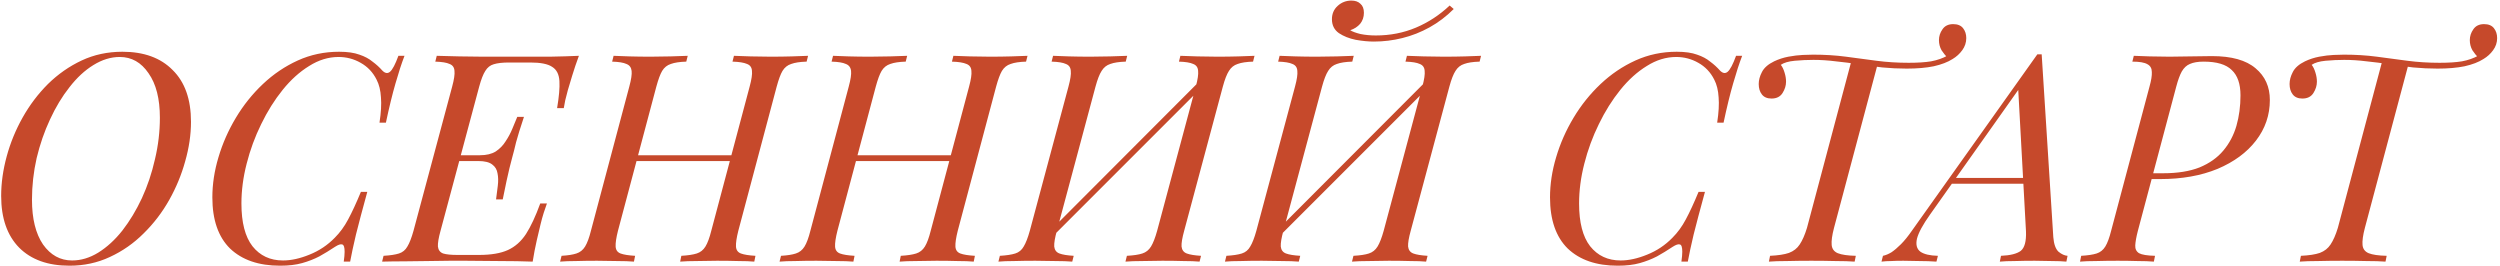 <?xml version="1.0" encoding="UTF-8"?> <svg xmlns="http://www.w3.org/2000/svg" width="516" height="55" viewBox="0 0 516 55" fill="none"><path d="M24.72 11.76C22.88 11.76 21.06 12.32 19.26 13.44C17.5 14.52 15.86 16.04 14.34 18C12.82 19.92 11.48 22.14 10.32 24.66C9.16 27.14 8.24 29.8 7.56 32.64C6.92 35.48 6.6 38.34 6.6 41.22C6.6 45.14 7.36 48.22 8.88 50.46C10.44 52.66 12.44 53.76 14.88 53.76C16.72 53.76 18.52 53.22 20.28 52.14C22.08 51.02 23.74 49.5 25.26 47.58C26.78 45.62 28.12 43.4 29.28 40.92C30.44 38.4 31.34 35.72 31.98 32.88C32.66 30.04 33 27.18 33 24.3C33 20.38 32.22 17.32 30.66 15.12C29.14 12.88 27.16 11.76 24.72 11.76ZM0.24 40.44C0.24 37.8 0.62 35.08 1.38 32.28C2.14 29.48 3.24 26.8 4.68 24.24C6.12 21.68 7.86 19.38 9.9 17.34C11.98 15.3 14.3 13.68 16.86 12.48C19.42 11.28 22.22 10.68 25.26 10.68C29.7 10.68 33.16 11.94 35.64 14.46C38.16 16.94 39.42 20.5 39.42 25.14C39.42 27.78 39.02 30.5 38.22 33.3C37.46 36.06 36.36 38.72 34.92 41.28C33.48 43.84 31.72 46.14 29.64 48.18C27.6 50.22 25.28 51.84 22.68 53.04C20.12 54.24 17.34 54.84 14.34 54.84C9.9 54.84 6.44 53.6 3.96 51.12C1.48 48.6 0.24 45.04 0.24 40.44ZM83.49 11.52C82.889 13.08 82.269 14.98 81.629 17.22C80.99 19.42 80.329 22.12 79.65 25.32H78.329C78.65 23.24 78.749 21.5 78.629 20.1C78.549 18.66 78.249 17.44 77.73 16.44C76.969 14.92 75.87 13.76 74.43 12.96C73.029 12.16 71.51 11.76 69.87 11.76C67.79 11.76 65.769 12.38 63.809 13.62C61.849 14.82 60.029 16.46 58.349 18.54C56.669 20.62 55.19 22.98 53.91 25.62C52.63 28.22 51.63 30.94 50.91 33.78C50.19 36.58 49.83 39.32 49.83 42C49.83 45.92 50.59 48.86 52.109 50.82C53.669 52.78 55.77 53.76 58.41 53.76C60.09 53.76 61.91 53.36 63.87 52.56C65.87 51.76 67.609 50.6 69.09 49.08C70.169 48 71.09 46.74 71.85 45.3C72.65 43.82 73.529 41.92 74.49 39.6H75.809C74.809 43.24 74.029 46.18 73.469 48.42C72.95 50.62 72.549 52.48 72.269 54H70.95C71.07 53.16 71.129 52.48 71.129 51.96C71.129 51.04 70.969 50.54 70.65 50.46C70.329 50.34 69.829 50.5 69.15 50.94C68.07 51.66 66.99 52.32 65.909 52.92C64.829 53.48 63.65 53.94 62.37 54.3C61.09 54.66 59.569 54.84 57.809 54.84C53.41 54.84 49.969 53.66 47.489 51.3C45.05 48.9 43.83 45.38 43.83 40.74C43.83 38.02 44.249 35.26 45.09 32.46C45.929 29.62 47.13 26.9 48.69 24.3C50.249 21.7 52.109 19.38 54.27 17.34C56.429 15.3 58.83 13.68 61.469 12.48C64.109 11.28 66.95 10.68 69.99 10.68C71.71 10.68 73.109 10.88 74.189 11.28C75.269 11.64 76.169 12.12 76.889 12.72C77.65 13.28 78.329 13.9 78.93 14.58C79.49 15.14 80.01 15.22 80.49 14.82C81.01 14.38 81.59 13.28 82.23 11.52H83.49ZM92.965 33.24L93.325 32.04H103.705L103.345 33.24H92.965ZM99.085 32.04C100.405 32.04 101.485 31.78 102.325 31.26C103.165 30.7 103.845 30 104.365 29.16C104.925 28.32 105.385 27.46 105.745 26.58C106.105 25.66 106.445 24.84 106.765 24.12H108.145C107.385 26.4 106.845 28.14 106.525 29.34C106.245 30.54 105.965 31.64 105.685 32.64C105.525 33.28 105.345 33.98 105.145 34.74C104.985 35.46 104.785 36.34 104.545 37.38C104.345 38.38 104.085 39.64 103.765 41.16H102.385C102.505 40.2 102.625 39.26 102.745 38.34C102.865 37.38 102.845 36.52 102.685 35.76C102.565 35 102.205 34.4 101.605 33.96C101.005 33.48 100.045 33.24 98.725 33.24L99.085 32.04ZM114.985 22.32C115.385 19.96 115.545 18.1 115.465 16.74C115.385 15.34 114.885 14.36 113.965 13.8C113.085 13.2 111.585 12.9 109.465 12.9H105.085C103.725 12.9 102.665 13.02 101.905 13.26C101.185 13.46 100.605 13.92 100.165 14.64C99.725 15.32 99.305 16.4 98.905 17.88L90.925 47.64C90.525 49.08 90.345 50.16 90.385 50.88C90.465 51.6 90.825 52.08 91.465 52.32C92.105 52.52 93.105 52.62 94.465 52.62H98.845C101.365 52.62 103.365 52.28 104.845 51.6C106.325 50.92 107.565 49.82 108.565 48.3C109.565 46.74 110.545 44.64 111.505 42H112.885C112.685 42.52 112.465 43.16 112.225 43.92C111.985 44.68 111.765 45.48 111.565 46.32C111.365 47.08 111.105 48.18 110.785 49.62C110.465 51.02 110.185 52.48 109.945 54C107.905 53.92 105.605 53.88 103.045 53.88C100.485 53.84 98.205 53.82 96.205 53.82C95.325 53.82 94.185 53.82 92.785 53.82C91.425 53.82 89.945 53.84 88.345 53.88C86.745 53.88 85.125 53.9 83.485 53.94C81.845 53.94 80.305 53.96 78.865 54L79.165 52.8C80.525 52.72 81.585 52.56 82.345 52.32C83.105 52.08 83.685 51.6 84.085 50.88C84.525 50.16 84.945 49.08 85.345 47.64L93.325 17.88C93.725 16.4 93.885 15.32 93.805 14.64C93.765 13.92 93.425 13.44 92.785 13.2C92.185 12.92 91.205 12.76 89.845 12.72L90.145 11.52C91.625 11.56 93.185 11.6 94.825 11.64C96.465 11.64 98.085 11.66 99.685 11.7C101.285 11.7 102.765 11.7 104.125 11.7C105.525 11.7 106.665 11.7 107.545 11.7C109.305 11.7 111.285 11.7 113.485 11.7C115.725 11.66 117.725 11.6 119.485 11.52C118.965 12.92 118.505 14.28 118.105 15.6C117.705 16.92 117.405 17.92 117.205 18.6C117.005 19.32 116.825 20.02 116.665 20.7C116.545 21.34 116.445 21.88 116.365 22.32H114.985ZM130.246 33.24L130.666 32.04H151.846L151.366 33.24H130.246ZM154.726 17.88C155.126 16.4 155.286 15.32 155.206 14.64C155.166 13.92 154.826 13.44 154.186 13.2C153.546 12.92 152.546 12.76 151.186 12.72L151.486 11.52C152.406 11.56 153.546 11.6 154.906 11.64C156.306 11.68 157.686 11.7 159.046 11.7C160.606 11.7 162.066 11.68 163.426 11.64C164.786 11.6 165.906 11.56 166.786 11.52L166.486 12.72C165.126 12.76 164.066 12.92 163.306 13.2C162.546 13.44 161.946 13.92 161.506 14.64C161.106 15.32 160.706 16.4 160.306 17.88L152.386 47.64C152.026 49.08 151.866 50.16 151.906 50.88C151.946 51.6 152.286 52.08 152.926 52.32C153.566 52.56 154.566 52.72 155.926 52.8L155.686 54C154.846 53.92 153.746 53.88 152.386 53.88C151.026 53.84 149.566 53.82 148.006 53.82C146.646 53.82 145.266 53.84 143.866 53.88C142.466 53.88 141.306 53.92 140.386 54L140.626 52.8C141.986 52.72 143.046 52.56 143.806 52.32C144.566 52.08 145.166 51.6 145.606 50.88C146.046 50.16 146.446 49.08 146.806 47.64L154.726 17.88ZM127.546 47.64C127.186 49.08 127.026 50.16 127.066 50.88C127.106 51.6 127.446 52.08 128.086 52.32C128.726 52.56 129.726 52.72 131.086 52.8L130.846 54C129.926 53.92 128.766 53.88 127.366 53.88C126.006 53.84 124.626 53.82 123.226 53.82C121.666 53.82 120.226 53.84 118.906 53.88C117.586 53.88 116.486 53.92 115.606 54L115.906 52.8C117.226 52.72 118.246 52.56 118.966 52.32C119.726 52.08 120.326 51.6 120.766 50.88C121.206 50.16 121.606 49.08 121.966 47.64L129.886 17.88C130.286 16.4 130.446 15.32 130.366 14.64C130.286 13.92 129.926 13.44 129.286 13.2C128.686 12.92 127.706 12.76 126.346 12.72L126.646 11.52C127.446 11.56 128.526 11.6 129.886 11.64C131.246 11.68 132.706 11.7 134.266 11.7C135.666 11.7 137.046 11.68 138.406 11.64C139.806 11.6 140.986 11.56 141.946 11.52L141.646 12.72C140.286 12.76 139.226 12.92 138.466 13.2C137.706 13.44 137.106 13.92 136.666 14.64C136.266 15.32 135.866 16.4 135.466 17.88L127.546 47.64ZM175.539 33.24L175.959 32.04H197.139L196.659 33.24H175.539ZM200.019 17.88C200.419 16.4 200.579 15.32 200.499 14.64C200.459 13.92 200.119 13.44 199.479 13.2C198.839 12.92 197.839 12.76 196.479 12.72L196.779 11.52C197.699 11.56 198.839 11.6 200.199 11.64C201.599 11.68 202.979 11.7 204.339 11.7C205.899 11.7 207.359 11.68 208.719 11.64C210.079 11.6 211.199 11.56 212.079 11.52L211.779 12.72C210.419 12.76 209.359 12.92 208.599 13.2C207.839 13.44 207.239 13.92 206.799 14.64C206.399 15.32 205.999 16.4 205.599 17.88L197.679 47.64C197.319 49.08 197.159 50.16 197.199 50.88C197.239 51.6 197.579 52.08 198.219 52.32C198.859 52.56 199.859 52.72 201.219 52.8L200.979 54C200.139 53.92 199.039 53.88 197.679 53.88C196.319 53.84 194.859 53.82 193.299 53.82C191.939 53.82 190.559 53.84 189.159 53.88C187.759 53.88 186.599 53.92 185.679 54L185.919 52.8C187.279 52.72 188.339 52.56 189.099 52.32C189.859 52.08 190.459 51.6 190.899 50.88C191.339 50.16 191.739 49.08 192.099 47.64L200.019 17.88ZM172.839 47.64C172.479 49.08 172.319 50.16 172.359 50.88C172.399 51.6 172.739 52.08 173.379 52.32C174.019 52.56 175.019 52.72 176.379 52.8L176.139 54C175.219 53.92 174.059 53.88 172.659 53.88C171.299 53.84 169.919 53.82 168.519 53.82C166.959 53.82 165.519 53.84 164.199 53.88C162.879 53.88 161.779 53.92 160.899 54L161.199 52.8C162.519 52.72 163.539 52.56 164.259 52.32C165.019 52.08 165.619 51.6 166.059 50.88C166.499 50.16 166.899 49.08 167.259 47.64L175.179 17.88C175.579 16.4 175.739 15.32 175.659 14.64C175.579 13.92 175.219 13.44 174.579 13.2C173.979 12.92 172.999 12.76 171.639 12.72L171.939 11.52C172.739 11.56 173.819 11.6 175.179 11.64C176.539 11.68 177.999 11.7 179.559 11.7C180.959 11.7 182.339 11.68 183.699 11.64C185.099 11.6 186.279 11.56 187.239 11.52L186.939 12.72C185.579 12.76 184.519 12.92 183.759 13.2C182.999 13.44 182.399 13.92 181.959 14.64C181.559 15.32 181.159 16.4 180.759 17.88L172.839 47.64ZM246.812 17.88C247.212 16.4 247.372 15.32 247.292 14.64C247.252 13.92 246.912 13.44 246.272 13.2C245.672 12.92 244.692 12.76 243.332 12.72L243.632 11.52C244.552 11.56 245.712 11.6 247.112 11.64C248.512 11.68 249.892 11.7 251.252 11.7C252.812 11.7 254.272 11.68 255.632 11.64C256.992 11.6 258.092 11.56 258.932 11.52L258.632 12.72C257.272 12.76 256.212 12.92 255.452 13.2C254.692 13.44 254.092 13.92 253.652 14.64C253.212 15.32 252.792 16.4 252.392 17.88L244.412 47.64C244.012 49.08 243.832 50.16 243.872 50.88C243.952 51.6 244.312 52.08 244.952 52.32C245.592 52.56 246.572 52.72 247.892 52.8L247.592 54C246.752 53.92 245.652 53.88 244.292 53.88C242.932 53.84 241.472 53.82 239.912 53.82C238.552 53.82 237.172 53.84 235.772 53.88C234.372 53.88 233.212 53.92 232.292 54L232.592 52.8C233.992 52.72 235.052 52.56 235.772 52.32C236.532 52.08 237.132 51.6 237.572 50.88C238.012 50.16 238.432 49.08 238.832 47.64L246.812 17.88ZM218.132 47.64C217.732 49.08 217.552 50.16 217.592 50.88C217.672 51.6 218.032 52.08 218.672 52.32C219.312 52.56 220.292 52.72 221.612 52.8L221.312 54C220.392 53.92 219.232 53.88 217.832 53.88C216.472 53.84 215.092 53.82 213.692 53.82C212.132 53.82 210.672 53.84 209.312 53.88C207.992 53.88 206.912 53.92 206.072 54L206.372 52.8C207.732 52.72 208.792 52.56 209.552 52.32C210.312 52.08 210.892 51.6 211.292 50.88C211.732 50.16 212.152 49.08 212.552 47.64L220.532 17.88C220.932 16.4 221.092 15.32 221.012 14.64C220.972 13.92 220.632 13.44 219.992 13.2C219.392 12.92 218.412 12.76 217.052 12.72L217.352 11.52C218.192 11.56 219.292 11.6 220.652 11.64C222.012 11.68 223.472 11.7 225.032 11.7C226.432 11.7 227.812 11.68 229.172 11.64C230.572 11.6 231.732 11.56 232.652 11.52L232.352 12.72C230.992 12.76 229.932 12.92 229.172 13.2C228.412 13.44 227.812 13.92 227.372 14.64C226.932 15.32 226.512 16.4 226.112 17.88L218.132 47.64ZM216.332 49.74L215.732 48.66L249.632 14.7L250.172 15.9L216.332 49.74ZM293.57 17.88C293.97 16.4 294.13 15.32 294.05 14.64C294.01 13.92 293.67 13.44 293.03 13.2C292.43 12.92 291.45 12.76 290.09 12.72L290.39 11.52C291.31 11.56 292.47 11.6 293.87 11.64C295.27 11.68 296.65 11.7 298.01 11.7C299.57 11.7 301.03 11.68 302.39 11.64C303.75 11.6 304.85 11.56 305.69 11.52L305.39 12.72C304.03 12.76 302.97 12.92 302.21 13.2C301.45 13.44 300.85 13.92 300.41 14.64C299.97 15.32 299.55 16.4 299.15 17.88L291.17 47.64C290.77 49.08 290.59 50.16 290.63 50.88C290.71 51.6 291.07 52.08 291.71 52.32C292.35 52.56 293.33 52.72 294.65 52.8L294.35 54C293.51 53.92 292.41 53.88 291.05 53.88C289.69 53.84 288.23 53.82 286.67 53.82C285.31 53.82 283.93 53.84 282.53 53.88C281.13 53.88 279.97 53.92 279.05 54L279.35 52.8C280.75 52.72 281.81 52.56 282.53 52.32C283.29 52.08 283.89 51.6 284.33 50.88C284.77 50.16 285.19 49.08 285.59 47.64L293.57 17.88ZM264.89 47.64C264.49 49.08 264.31 50.16 264.35 50.88C264.43 51.6 264.79 52.08 265.43 52.32C266.07 52.56 267.05 52.72 268.37 52.8L268.07 54C267.15 53.92 265.99 53.88 264.59 53.88C263.23 53.84 261.85 53.82 260.45 53.82C258.89 53.82 257.43 53.84 256.07 53.88C254.75 53.88 253.67 53.92 252.83 54L253.13 52.8C254.49 52.72 255.55 52.56 256.31 52.32C257.07 52.08 257.65 51.6 258.05 50.88C258.49 50.16 258.91 49.08 259.31 47.64L267.29 17.88C267.69 16.4 267.85 15.32 267.77 14.64C267.73 13.92 267.39 13.44 266.75 13.2C266.15 12.92 265.17 12.76 263.81 12.72L264.11 11.52C264.95 11.56 266.05 11.6 267.41 11.64C268.77 11.68 270.23 11.7 271.79 11.7C273.19 11.7 274.57 11.68 275.93 11.64C277.33 11.6 278.49 11.56 279.41 11.52L279.11 12.72C277.75 12.76 276.69 12.92 275.93 13.2C275.17 13.44 274.57 13.92 274.13 14.64C273.69 15.32 273.27 16.4 272.87 17.88L264.89 47.64ZM263.09 49.74L262.49 48.66L296.39 14.7L296.93 15.9L263.09 49.74ZM278.69 6.24C279.13 6.52 279.83 6.78 280.79 7.02C281.79 7.22 282.85 7.32 283.97 7.32C286.93 7.32 289.69 6.78 292.25 5.7C294.81 4.62 297.13 3.1 299.21 1.14L300.05 1.86C298.53 3.38 296.87 4.64 295.07 5.64C293.27 6.64 291.39 7.38 289.43 7.86C287.51 8.34 285.55 8.58 283.55 8.58C282.43 8.58 281.19 8.46 279.83 8.22C278.47 7.94 277.31 7.48 276.35 6.84C275.39 6.16 274.91 5.2 274.91 3.96C274.91 2.84 275.31 1.92 276.11 1.2C276.91 0.48 277.85 0.12 278.93 0.12C279.73 0.12 280.35 0.34 280.79 0.78C281.27 1.18 281.51 1.8 281.51 2.64C281.51 3.52 281.25 4.28 280.73 4.92C280.21 5.52 279.53 5.96 278.69 6.24ZM359.583 11.52C358.983 13.08 358.363 14.98 357.723 17.22C357.083 19.42 356.423 22.12 355.743 25.32H354.423C354.743 23.24 354.843 21.5 354.723 20.1C354.643 18.66 354.343 17.44 353.823 16.44C353.063 14.92 351.963 13.76 350.523 12.96C349.123 12.16 347.603 11.76 345.963 11.76C343.883 11.76 341.863 12.38 339.903 13.62C337.943 14.82 336.123 16.46 334.443 18.54C332.763 20.62 331.283 22.98 330.003 25.62C328.723 28.22 327.723 30.94 327.003 33.78C326.283 36.58 325.923 39.32 325.923 42C325.923 45.92 326.683 48.86 328.203 50.82C329.763 52.78 331.863 53.76 334.503 53.76C336.183 53.76 338.003 53.36 339.963 52.56C341.963 51.76 343.703 50.6 345.183 49.08C346.263 48 347.183 46.74 347.943 45.3C348.743 43.82 349.623 41.92 350.583 39.6H351.903C350.903 43.24 350.123 46.18 349.563 48.42C349.043 50.62 348.643 52.48 348.363 54H347.043C347.163 53.16 347.223 52.48 347.223 51.96C347.223 51.04 347.063 50.54 346.743 50.46C346.423 50.34 345.923 50.5 345.243 50.94C344.163 51.66 343.083 52.32 342.003 52.92C340.923 53.48 339.743 53.94 338.463 54.3C337.183 54.66 335.663 54.84 333.903 54.84C329.503 54.84 326.063 53.66 323.583 51.3C321.143 48.9 319.923 45.38 319.923 40.74C319.923 38.02 320.343 35.26 321.183 32.46C322.023 29.62 323.223 26.9 324.783 24.3C326.343 21.7 328.203 19.38 330.363 17.34C332.523 15.3 334.923 13.68 337.563 12.48C340.203 11.28 343.043 10.68 346.083 10.68C347.803 10.68 349.203 10.88 350.283 11.28C351.363 11.64 352.263 12.12 352.983 12.72C353.743 13.28 354.423 13.9 355.023 14.58C355.583 15.14 356.103 15.22 356.583 14.82C357.103 14.38 357.683 13.28 358.323 11.52H359.583ZM403.139 4.98C404.059 4.98 404.739 5.26 405.179 5.82C405.619 6.38 405.839 7.06 405.839 7.86C405.839 8.78 405.559 9.62 404.999 10.38C404.479 11.1 403.819 11.7 403.019 12.18C402.019 12.82 400.719 13.32 399.119 13.68C397.559 14 395.699 14.16 393.539 14.16C391.859 14.16 390.179 14.08 388.499 13.92C386.859 13.72 385.239 13.5 383.639 13.26C382.039 13.02 380.459 12.82 378.899 12.66C377.339 12.46 375.799 12.36 374.279 12.36C373.039 12.36 371.759 12.42 370.439 12.54C369.159 12.66 368.199 12.94 367.559 13.38C367.879 13.78 368.139 14.32 368.339 15C368.539 15.64 368.639 16.26 368.639 16.86C368.639 17.66 368.399 18.44 367.919 19.2C367.439 19.96 366.679 20.34 365.639 20.34C364.759 20.34 364.099 20.06 363.659 19.5C363.219 18.94 362.999 18.22 362.999 17.34C362.999 16.54 363.219 15.72 363.659 14.88C364.099 14 364.939 13.26 366.179 12.66C367.099 12.22 368.079 11.9 369.119 11.7C370.199 11.5 371.199 11.38 372.119 11.34C373.079 11.3 373.779 11.28 374.219 11.28C376.619 11.28 378.879 11.42 380.999 11.7C383.119 11.98 385.219 12.26 387.299 12.54C389.419 12.82 391.639 12.96 393.959 12.96C395.799 12.96 397.339 12.86 398.579 12.66C399.859 12.42 400.999 12.02 401.999 11.46L401.939 11.88C401.539 11.48 401.139 10.98 400.739 10.38C400.379 9.74 400.199 9.04 400.199 8.28C400.199 7.48 400.439 6.74 400.919 6.06C401.399 5.34 402.139 4.98 403.139 4.98ZM382.139 12.54C382.139 12.54 382.319 12.56 382.679 12.6C383.039 12.64 383.479 12.7 383.999 12.78C384.559 12.86 385.099 12.94 385.619 13.02C386.179 13.1 386.639 13.16 386.999 13.2C387.359 13.24 387.539 13.26 387.539 13.26L378.539 47.04C378.139 48.56 377.979 49.74 378.059 50.58C378.139 51.38 378.559 51.94 379.319 52.26C380.119 52.58 381.359 52.76 383.039 52.8L382.799 54C381.759 53.92 380.439 53.88 378.839 53.88C377.239 53.84 375.579 53.82 373.859 53.82C372.139 53.82 370.479 53.84 368.879 53.88C367.319 53.88 366.059 53.92 365.099 54L365.339 52.8C367.019 52.72 368.319 52.52 369.239 52.2C370.199 51.84 370.939 51.26 371.459 50.46C372.019 49.62 372.519 48.48 372.959 47.04L382.139 12.54ZM398.363 44.28C396.883 46.36 395.983 48.02 395.663 49.26C395.383 50.5 395.623 51.4 396.383 51.96C397.143 52.48 398.343 52.76 399.983 52.8L399.683 54C398.563 53.92 397.403 53.88 396.203 53.88C395.003 53.84 393.883 53.82 392.842 53.82C391.842 53.82 391.002 53.84 390.322 53.88C389.642 53.88 388.982 53.92 388.342 54L388.642 52.8C389.202 52.68 389.782 52.44 390.382 52.08C390.982 51.68 391.642 51.12 392.362 50.4C393.082 49.68 393.843 48.74 394.643 47.58L420.503 11.22C420.663 11.22 420.803 11.22 420.923 11.22C421.083 11.22 421.243 11.22 421.403 11.22L423.803 48.96C423.923 50.4 424.283 51.4 424.883 51.96C425.523 52.48 426.143 52.76 426.743 52.8L426.503 54C425.703 53.92 424.703 53.88 423.503 53.88C422.303 53.84 421.123 53.82 419.963 53.82C418.523 53.82 417.163 53.84 415.883 53.88C414.603 53.88 413.563 53.92 412.763 54L413.003 52.8C414.923 52.72 416.283 52.38 417.083 51.78C417.883 51.14 418.243 49.8 418.163 47.76L416.543 18.12L416.963 18L398.363 44.28ZM403.163 36.72H420.683L420.203 37.92H402.083L403.163 36.72ZM443.477 36.96L443.777 35.76H446.477C449.437 35.76 451.937 35.36 453.977 34.56C456.017 33.72 457.657 32.56 458.897 31.08C460.137 29.6 461.037 27.9 461.597 25.98C462.157 24.02 462.437 21.92 462.437 19.68C462.437 17.32 461.837 15.58 460.637 14.46C459.477 13.3 457.537 12.72 454.817 12.72C453.657 12.72 452.717 12.88 451.997 13.2C451.317 13.48 450.757 14 450.317 14.76C449.917 15.48 449.537 16.52 449.177 17.88L441.257 47.64C440.937 48.88 440.757 49.88 440.717 50.64C440.677 51.36 440.937 51.9 441.497 52.26C442.097 52.58 443.197 52.76 444.797 52.8L444.557 54C443.637 53.92 442.517 53.88 441.197 53.88C439.877 53.84 438.517 53.82 437.117 53.82C435.557 53.82 434.077 53.84 432.677 53.88C431.277 53.88 430.157 53.92 429.317 54L429.557 52.8C430.917 52.72 431.977 52.56 432.737 52.32C433.497 52.08 434.097 51.6 434.537 50.88C434.977 50.16 435.377 49.08 435.737 47.64L443.657 17.88C444.017 16.6 444.177 15.6 444.137 14.88C444.137 14.12 443.837 13.58 443.237 13.26C442.637 12.9 441.597 12.72 440.117 12.72L440.417 11.52C441.217 11.56 442.317 11.6 443.717 11.64C445.117 11.68 446.477 11.7 447.797 11.7C449.237 11.7 450.677 11.68 452.117 11.64C453.597 11.6 455.077 11.58 456.557 11.58C460.597 11.58 463.597 12.42 465.557 14.1C467.517 15.74 468.497 17.92 468.497 20.64C468.497 23.76 467.537 26.56 465.617 29.04C463.737 31.48 461.097 33.42 457.697 34.86C454.297 36.26 450.357 36.96 445.877 36.96H443.477ZM512.709 4.98C513.629 4.98 514.309 5.26 514.749 5.82C515.189 6.38 515.409 7.06 515.409 7.86C515.409 8.78 515.129 9.62 514.569 10.38C514.049 11.1 513.389 11.7 512.589 12.18C511.589 12.82 510.289 13.32 508.689 13.68C507.129 14 505.269 14.16 503.109 14.16C501.429 14.16 499.749 14.08 498.069 13.92C496.429 13.72 494.809 13.5 493.209 13.26C491.609 13.02 490.029 12.82 488.469 12.66C486.909 12.46 485.369 12.36 483.849 12.36C482.609 12.36 481.329 12.42 480.009 12.54C478.729 12.66 477.769 12.94 477.129 13.38C477.449 13.78 477.709 14.32 477.909 15C478.109 15.64 478.209 16.26 478.209 16.86C478.209 17.66 477.969 18.44 477.489 19.2C477.009 19.96 476.249 20.34 475.209 20.34C474.329 20.34 473.669 20.06 473.229 19.5C472.789 18.94 472.569 18.22 472.569 17.34C472.569 16.54 472.789 15.72 473.229 14.88C473.669 14 474.509 13.26 475.749 12.66C476.669 12.22 477.649 11.9 478.689 11.7C479.769 11.5 480.769 11.38 481.689 11.34C482.649 11.3 483.349 11.28 483.789 11.28C486.189 11.28 488.449 11.42 490.569 11.7C492.689 11.98 494.789 12.26 496.869 12.54C498.989 12.82 501.209 12.96 503.529 12.96C505.369 12.96 506.909 12.86 508.149 12.66C509.429 12.42 510.569 12.02 511.569 11.46L511.509 11.88C511.109 11.48 510.709 10.98 510.309 10.38C509.949 9.74 509.769 9.04 509.769 8.28C509.769 7.48 510.009 6.74 510.489 6.06C510.969 5.34 511.709 4.98 512.709 4.98ZM491.709 12.54C491.709 12.54 491.889 12.56 492.249 12.6C492.609 12.64 493.049 12.7 493.569 12.78C494.129 12.86 494.669 12.94 495.189 13.02C495.749 13.1 496.209 13.16 496.569 13.2C496.929 13.24 497.109 13.26 497.109 13.26L488.109 47.04C487.709 48.56 487.549 49.74 487.629 50.58C487.709 51.38 488.129 51.94 488.889 52.26C489.689 52.58 490.929 52.76 492.609 52.8L492.369 54C491.329 53.92 490.009 53.88 488.409 53.88C486.809 53.84 485.149 53.82 483.429 53.82C481.709 53.82 480.049 53.84 478.449 53.88C476.889 53.88 475.629 53.92 474.669 54L474.909 52.8C476.589 52.72 477.889 52.52 478.809 52.2C479.769 51.84 480.509 51.26 481.029 50.46C481.589 49.62 482.089 48.48 482.529 47.04L491.709 12.54Z" fill="#C6492B"></path></svg> 